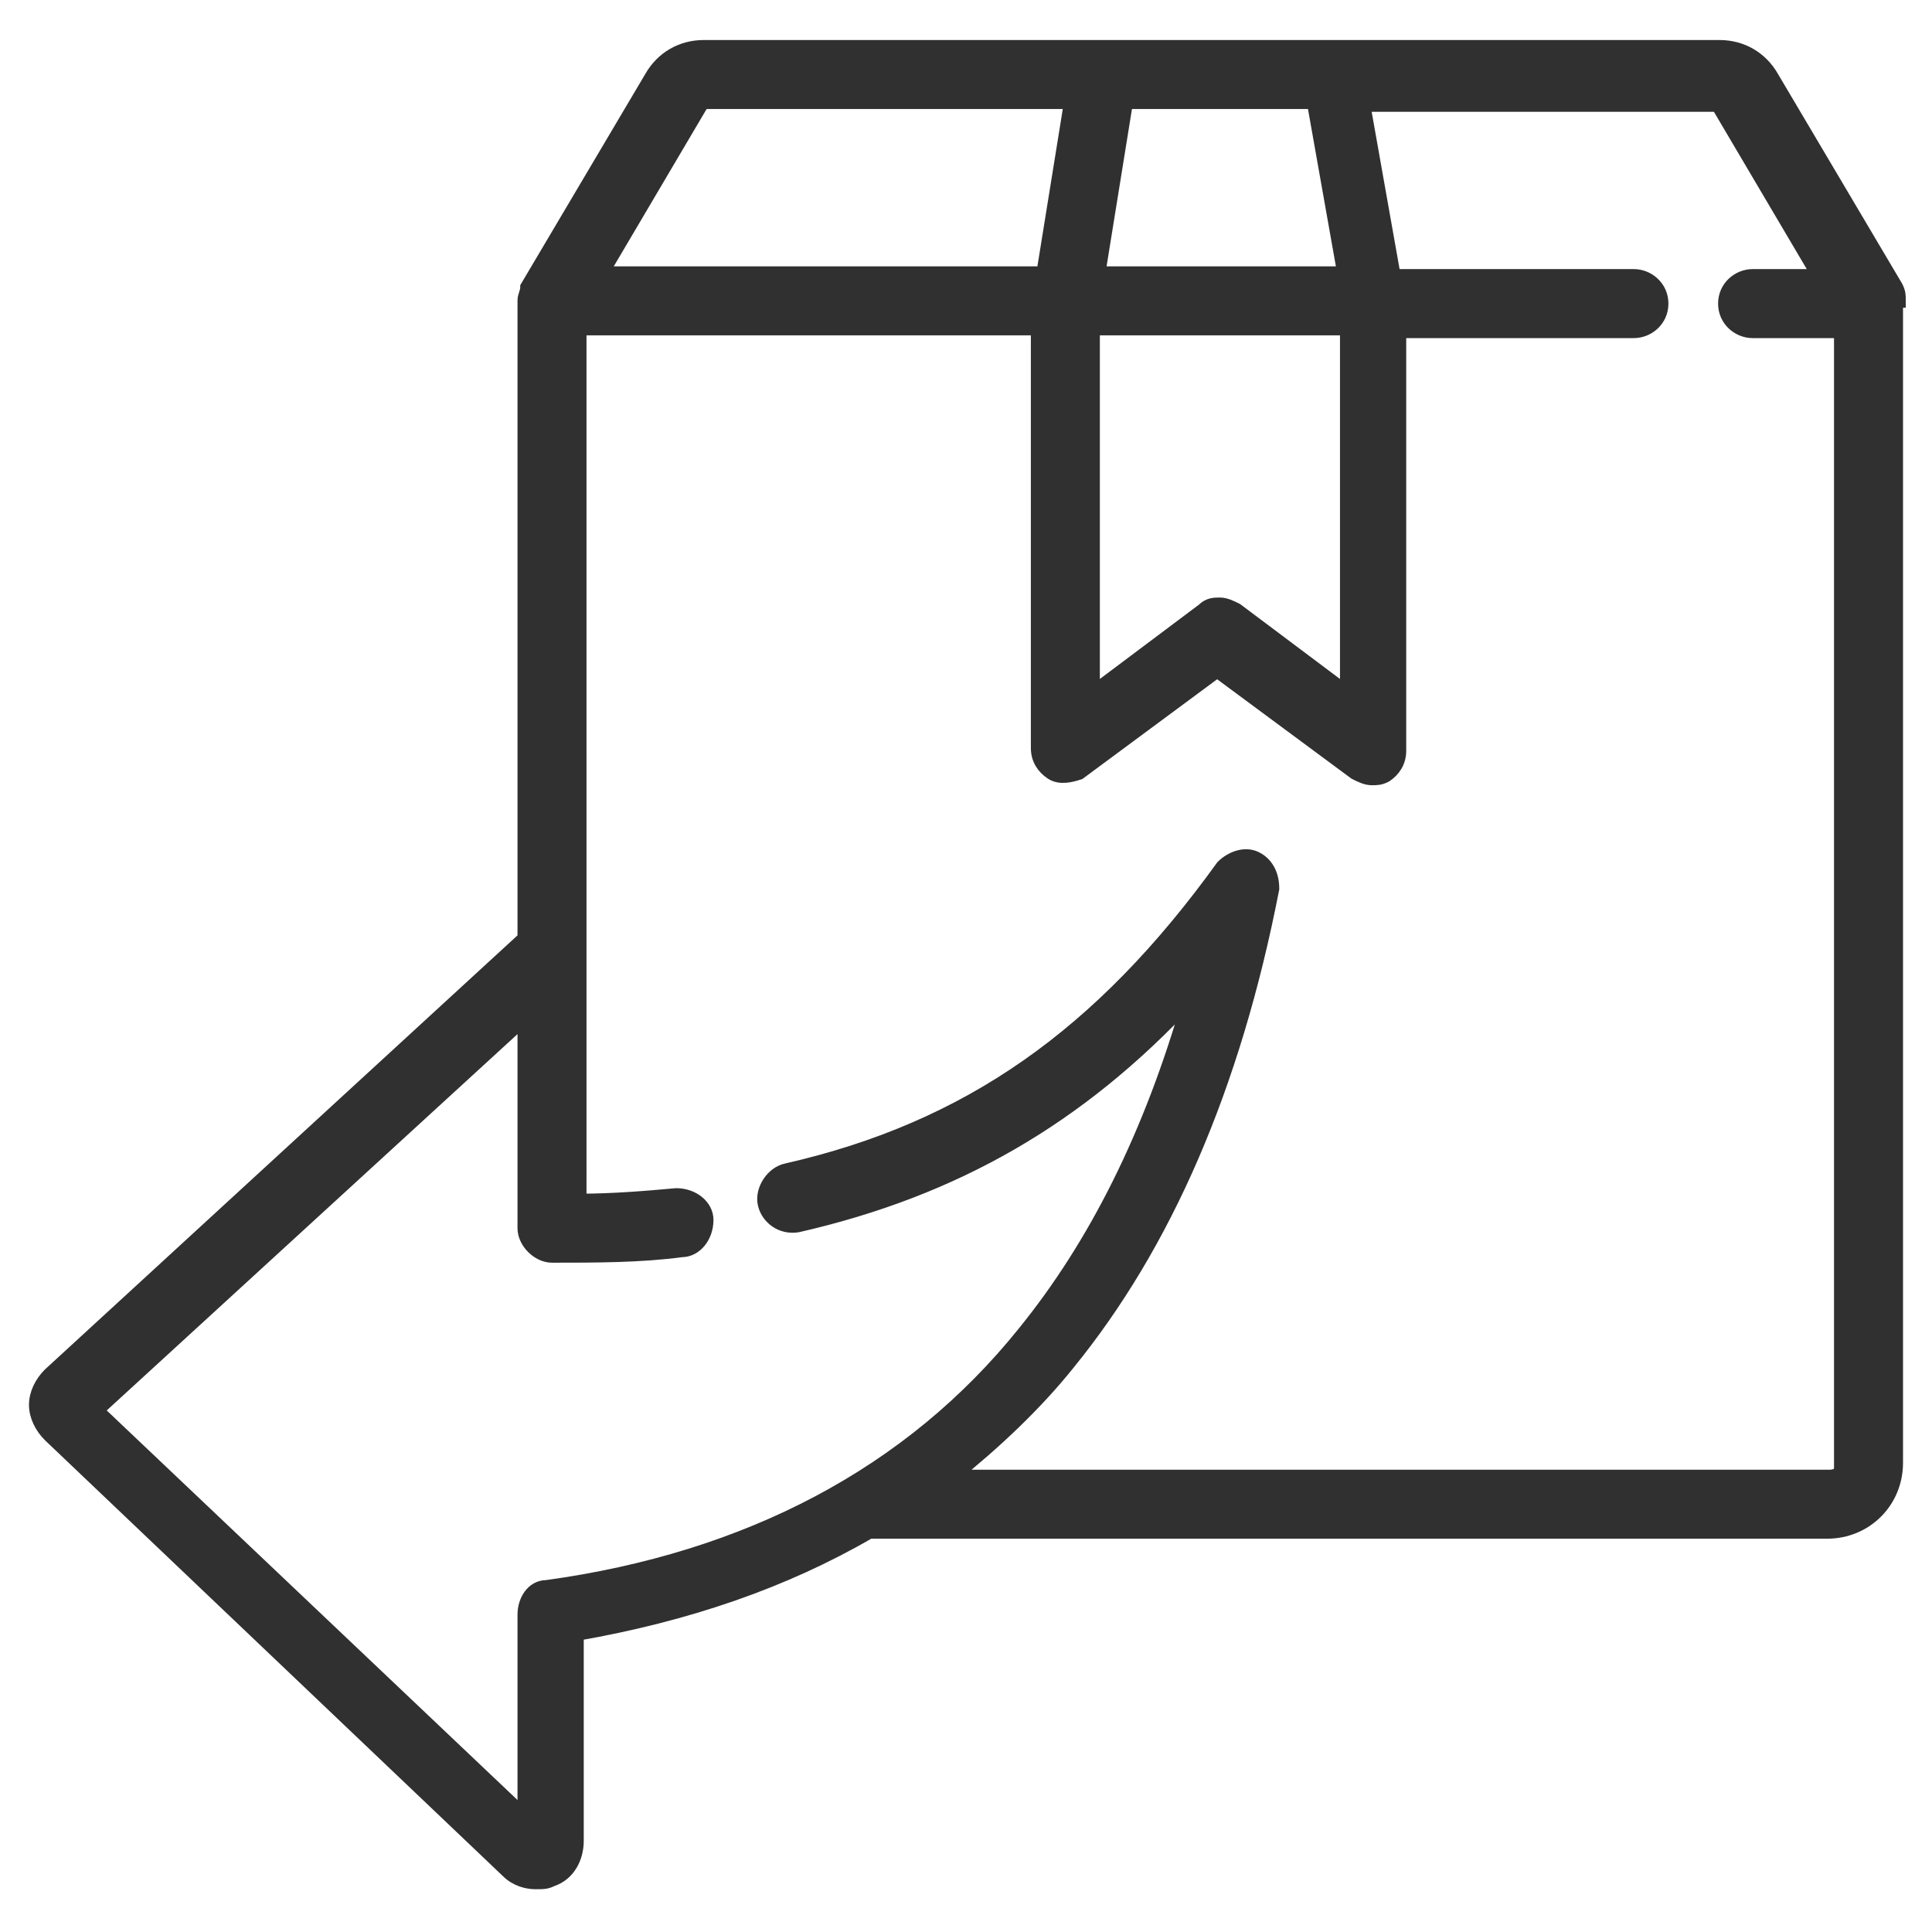<?xml version="1.0" encoding="UTF-8"?>
<svg id="Layer_1" data-name="Layer 1" xmlns="http://www.w3.org/2000/svg" version="1.1" viewBox="0 0 70 70">
  <defs>
    <style>
      .cls-1 {
        fill: #303030;
        stroke: #303030;
        stroke-miterlimit: 10;
        stroke-width: .5px;
      }
    </style>
  </defs>
  <path class="cls-1" d="M68.8,10.9c0-.2,0-.3-.1-.5l-4.5-7.6c-.4-.7-1.1-1.1-1.9-1.1H25.5c-.8,0-1.5.4-1.9,1.1l-4.5,7.6c0,.2-.1.3-.1.5h0v23.1L1.8,49.8c-.3.3-.5.7-.5,1.1,0,.4.2.8.5,1.1l16.6,15.8c.3.3.7.4,1,.4s.4,0,.6-.1c.6-.2.9-.8.9-1.4v-7.5c4-.7,7.5-1.9,10.6-3.7h34.7c1.4,0,2.5-1.1,2.5-2.5V10.9h0ZM47.6,3.7l1.1,6.2h-8.9l1-6.2s6.8,0,6.8,0ZM39.6,11.9h9.2v13.2l-4-3c-.2-.1-.4-.2-.6-.2s-.4,0-.6.2l-4,3v-13.2h0ZM25.4,3.8c0,0,.1-.1.2-.1h13.2l-1,6.2h-16l3.6-6.1h0ZM66.8,53c0,.3-.2.5-.5.5h-31.8c1.5-1.2,3-2.6,4.2-4.1,3.5-4.3,6-10,7.4-17.2,0-.5-.2-.9-.6-1.1-.4-.2-.9,0-1.2.3-4.4,6.1-9.2,9.5-15.8,11-.5.1-.9.7-.8,1.2.1.5.6.9,1.2.8,5.7-1.3,10.2-3.9,14.2-8.2-1.4,4.9-3.4,8.9-6,12.1-4.1,5.1-10,8.2-17.3,9.2-.5,0-.8.5-.8,1v7.3l-15.5-14.7,15.5-14.2v7.6c0,.5.5,1,1,1h0c1.6,0,3.2,0,4.7-.2.5,0,.9-.5.9-1.1,0-.5-.5-.9-1.1-.9-1.1.1-2.3.2-3.5.2V11.9h16.6v15.2c0,.4.2.7.5.9s.7.1,1,0l5-3.7,5,3.7c.2.1.4.2.6.2s.3,0,.5-.1c.3-.2.5-.5.5-.9v-15.2h8.5c.5,0,1-.4,1-1s-.5-1-1-1h-8.7l-1.1-6.2h12.7c0,0,.2,0,.2.1l3.6,6.1h-2.4c-.5,0-1,.4-1,1s.5,1,1,1h3.2v41.1h0Z"/>
</svg>